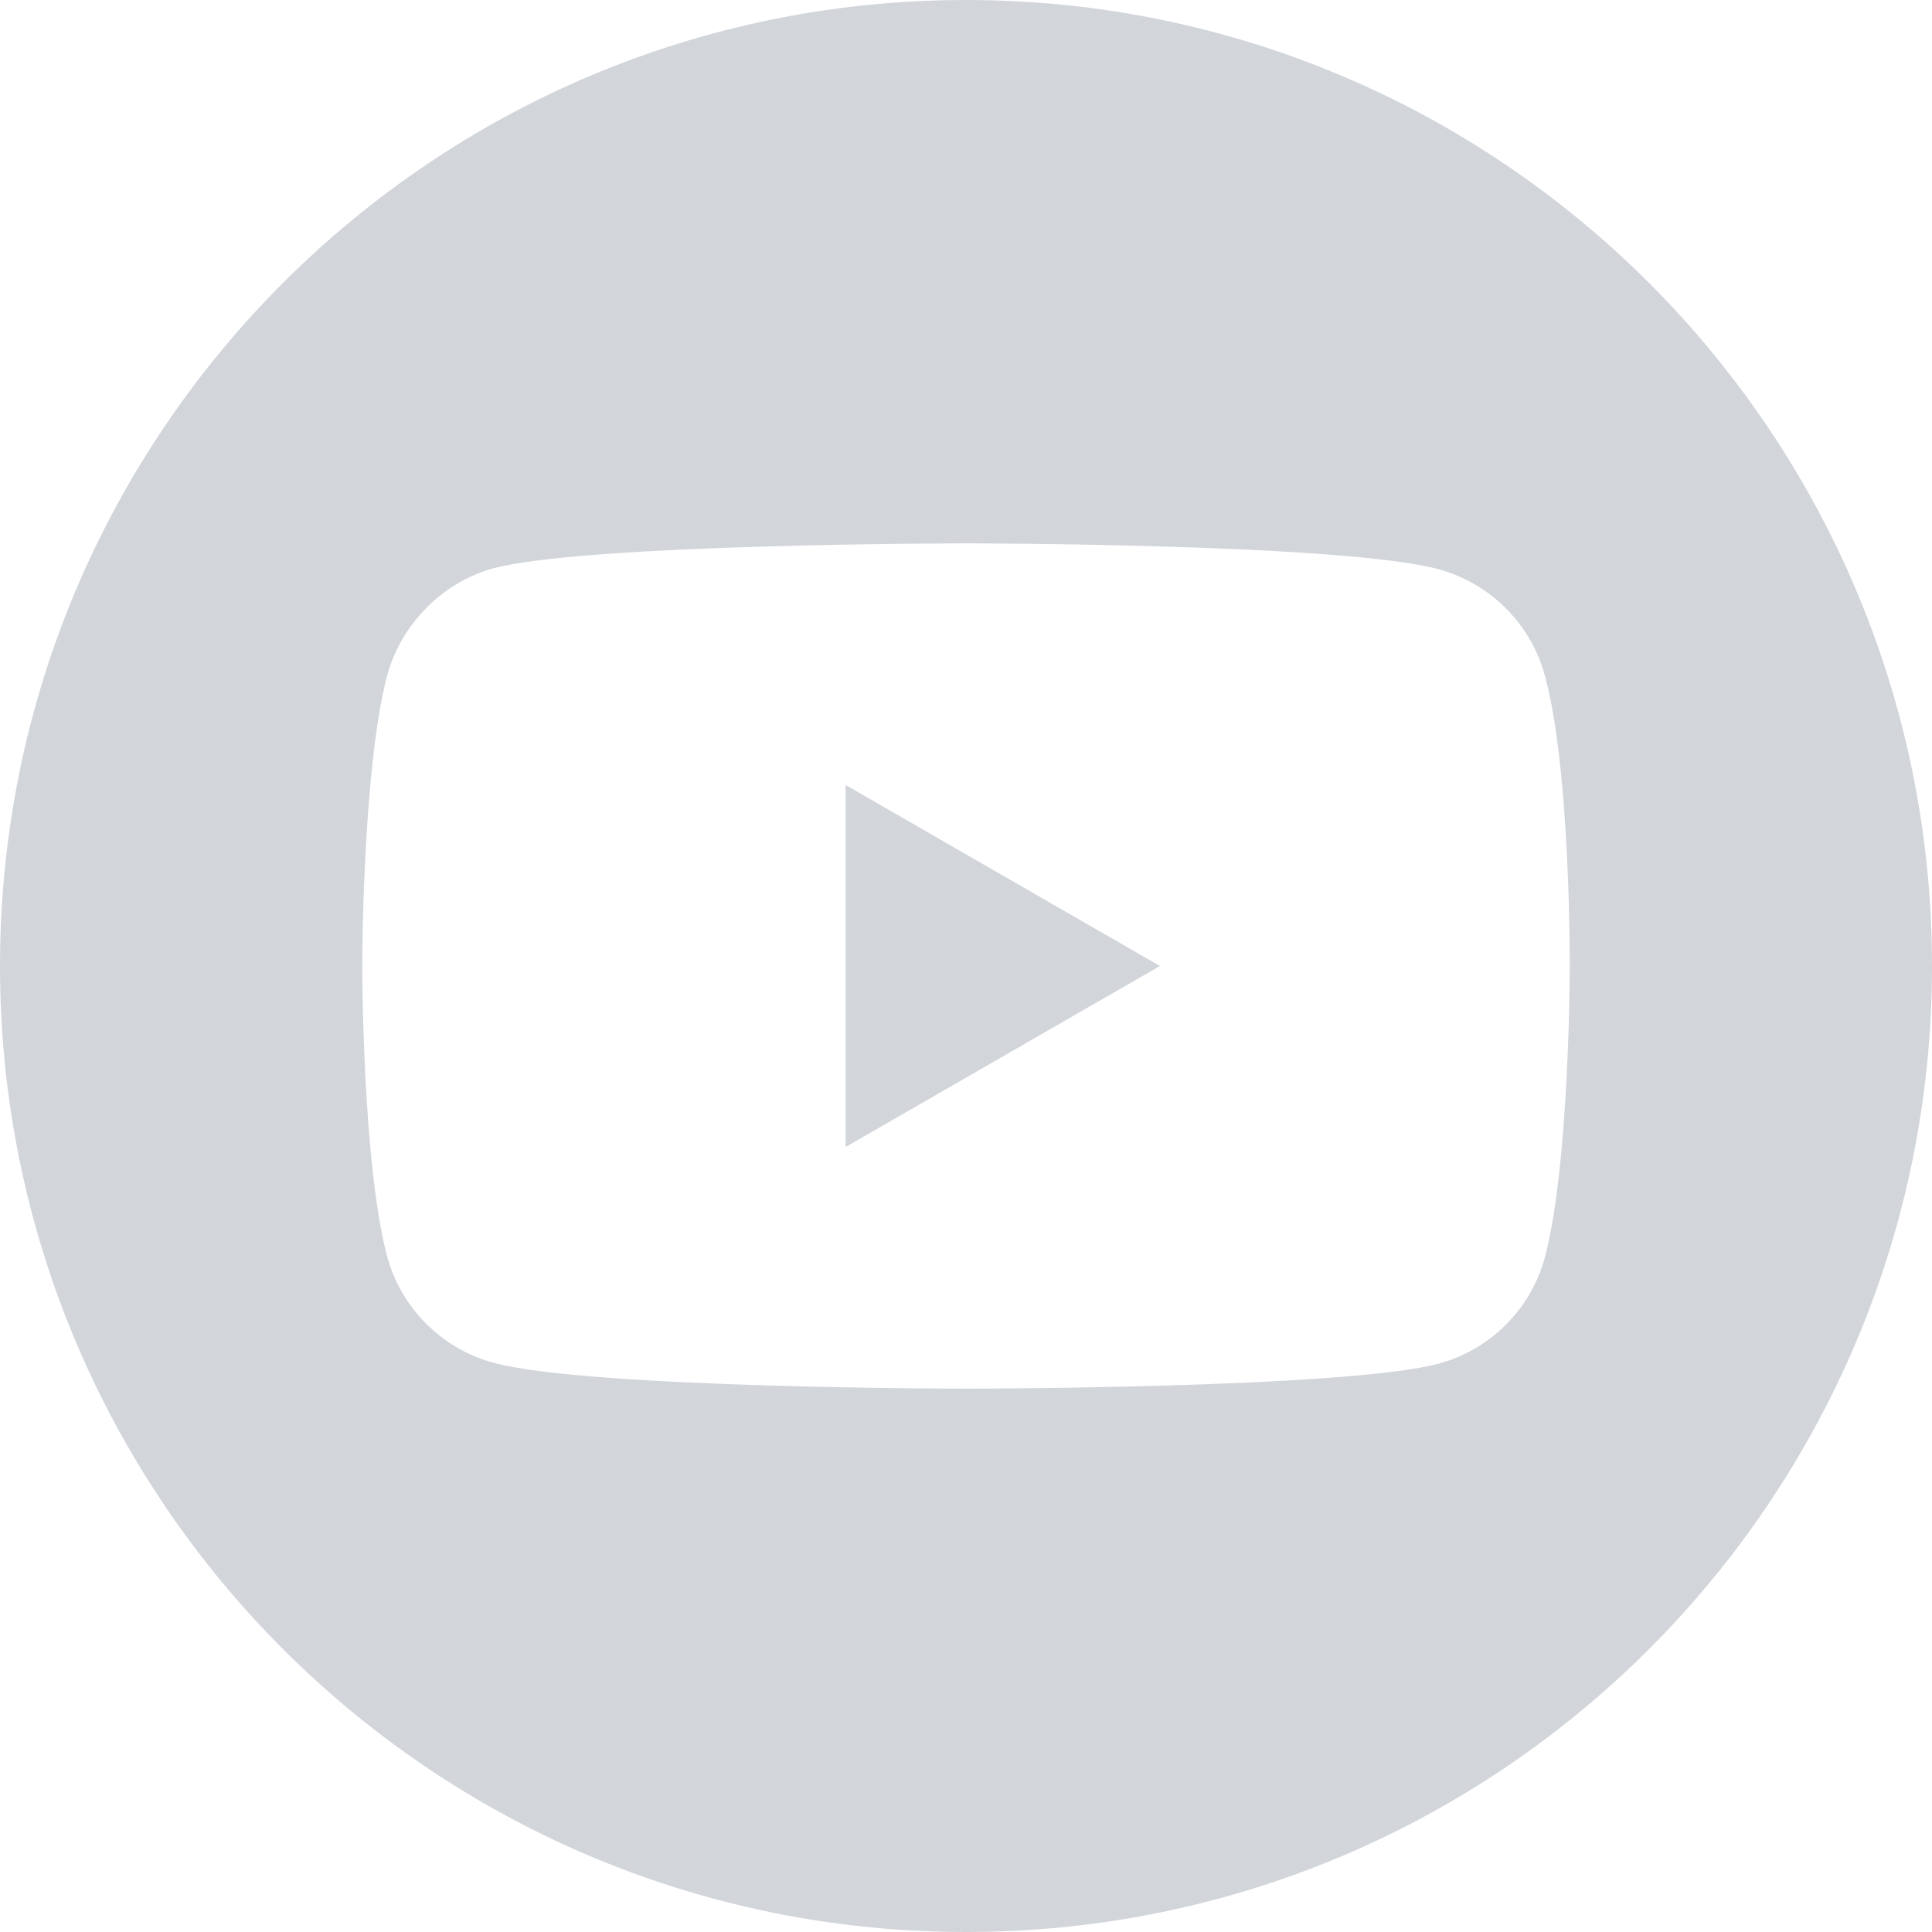 <?xml version="1.0" encoding="UTF-8"?> <svg xmlns="http://www.w3.org/2000/svg" width="32" height="32" viewBox="0 0 32 32" fill="none"> <path d="M14.006 18.998L19.212 16L14.006 13.002V18.998Z" fill="#D2D5DA"></path> <path fill-rule="evenodd" clip-rule="evenodd" d="M16 32C24.836 32 32 24.837 32 16C32 7.163 24.836 0 16 0C7.164 0 0 7.163 0 16C0 24.837 7.164 32 16 32ZM25.588 11.191C25.357 10.334 24.682 9.659 23.825 9.428C22.26 9 16 9 16 9C16 9 9.74 9 8.174 9.412C7.334 9.642 6.643 10.334 6.412 11.191C6 12.755 6 16 6 16C6 16 6 19.261 6.412 20.809C6.643 21.666 7.318 22.341 8.175 22.572C9.756 23 16 23 16 23C16 23 22.26 23 23.825 22.588C24.682 22.358 25.357 21.682 25.588 20.826C26 19.261 26 16.016 26 16.016C26 16.016 26.017 12.755 25.588 11.191Z" fill="#D2D5DA"></path> </svg> 